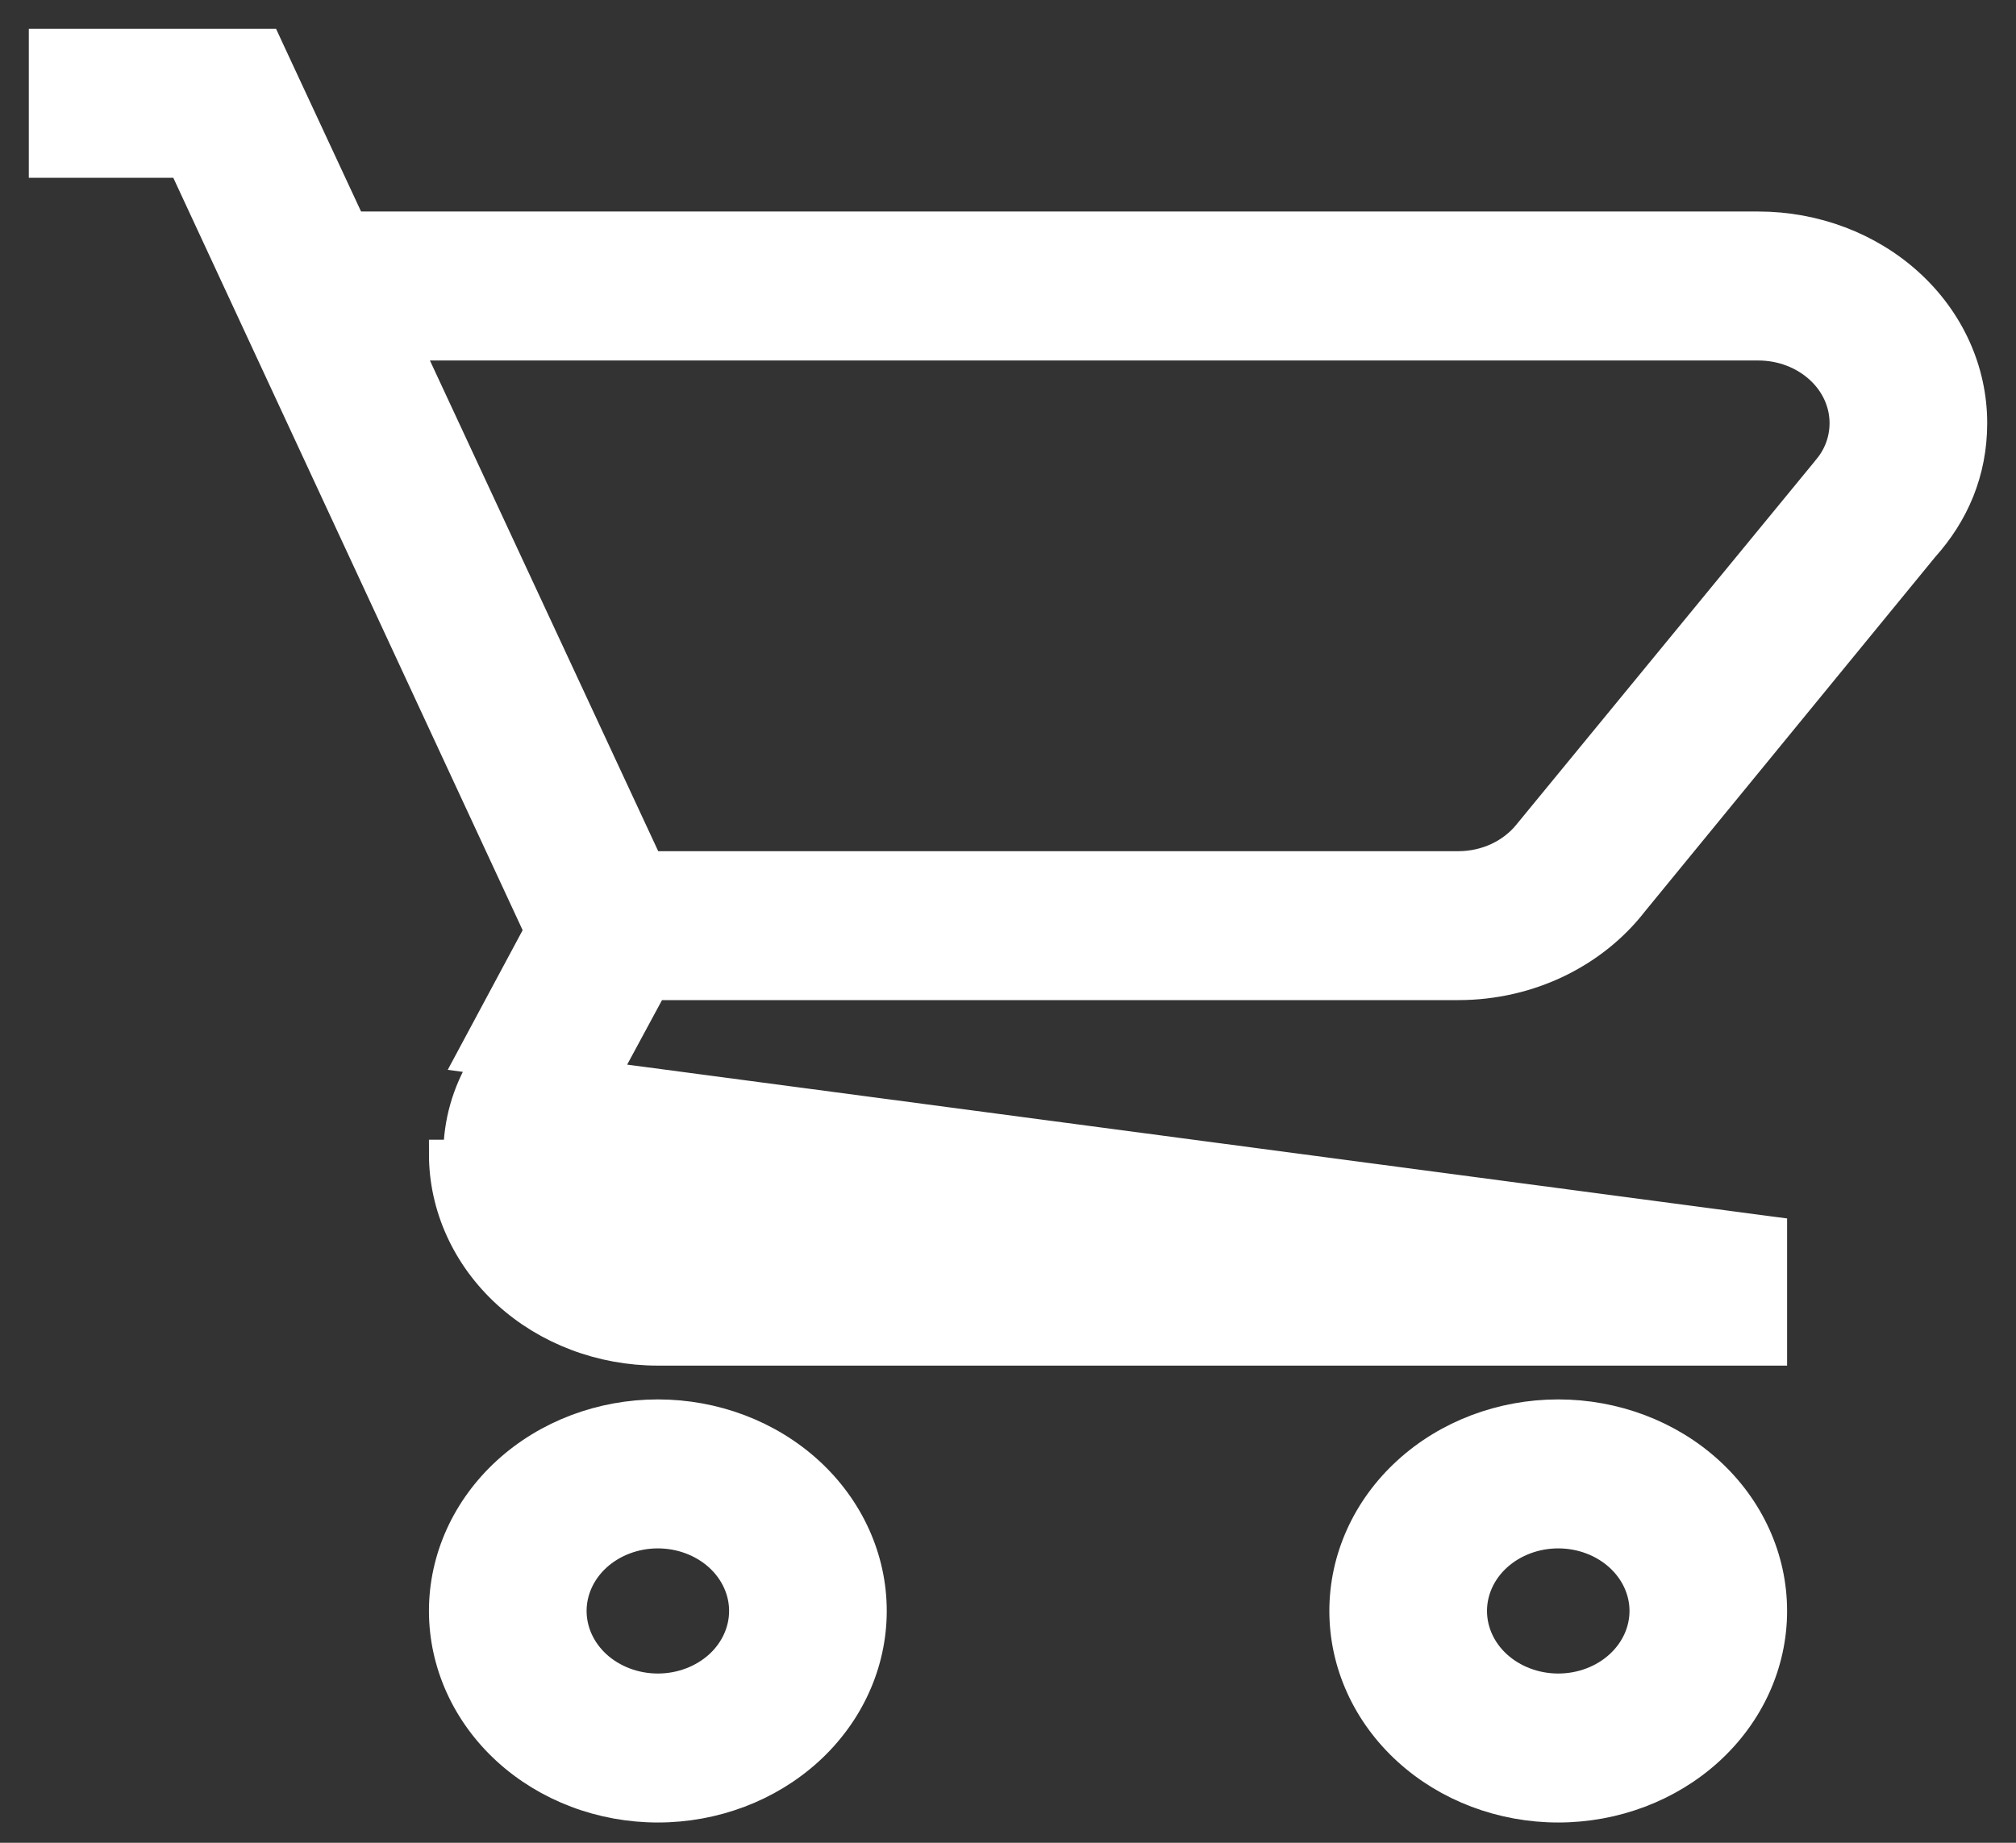 <svg width="35" height="32" viewBox="0 0 35 32" fill="none" xmlns="http://www.w3.org/2000/svg">
<rect x="0" y="0" width="35" height="32" fill="#333333" stroke="none"/>
<path d="M30.776 21.378V21.628V23.214V23.464H30.526H11.421C10.44 23.464 9.496 23.108 8.796 22.469C8.096 21.829 7.697 20.956 7.697 20.041C7.697 20.041 7.697 20.041 7.697 20.041H7.947C7.947 19.502 8.096 18.973 8.382 18.502L30.776 21.378ZM30.776 21.378H30.526H11.421C11.02 21.378 10.639 21.232 10.361 20.978C10.093 20.733 9.943 20.407 9.935 20.07L10.093 19.434L11.344 17.117H25.316C26.571 17.117 27.686 16.544 28.36 15.674L33.408 9.509C33.929 8.929 34.25 8.206 34.25 7.347C34.25 6.431 33.852 5.558 33.151 4.918C32.452 4.279 31.507 3.923 30.526 3.923H6.109L4.7 0.895L4.633 0.75H4.474H1H0.75V1V2.587V2.837H1H3.168L9.353 16.161L8.164 18.378L30.776 21.378ZM7.072 6.01H30.526C30.928 6.01 31.308 6.156 31.586 6.41C31.863 6.662 32.013 7 32.013 7.347C32.013 7.637 31.913 7.913 31.724 8.138L31.723 8.14L26.512 14.487C26.248 14.809 25.815 15.031 25.316 15.031H11.268L7.072 6.01ZM29.677 25.546C28.978 24.907 28.033 24.551 27.053 24.551C26.072 24.551 25.127 24.907 24.428 25.546C23.727 26.186 23.329 27.059 23.329 27.974C23.329 28.89 23.727 29.763 24.428 30.403C25.127 31.042 26.072 31.398 27.053 31.398C28.033 31.398 28.978 31.042 29.677 30.403C30.378 29.763 30.776 28.89 30.776 27.974C30.776 27.059 30.378 26.186 29.677 25.546ZM25.993 27.037C26.271 26.784 26.651 26.638 27.053 26.638C27.454 26.638 27.835 26.784 28.112 27.037C28.389 27.29 28.54 27.628 28.54 27.974C28.54 28.321 28.389 28.659 28.112 28.912C27.835 29.165 27.454 29.311 27.053 29.311C26.651 29.311 26.271 29.165 25.993 28.912C25.716 28.659 25.566 28.321 25.566 27.974C25.566 27.628 25.716 27.29 25.993 27.037ZM14.046 25.546C13.346 24.907 12.402 24.551 11.421 24.551C10.44 24.551 9.496 24.907 8.796 25.546C8.096 26.186 7.697 27.059 7.697 27.974C7.697 28.89 8.096 29.763 8.796 30.403C9.496 31.042 10.44 31.398 11.421 31.398C12.402 31.398 13.346 31.042 14.046 30.403C14.746 29.763 15.145 28.89 15.145 27.974C15.145 27.059 14.746 26.186 14.046 25.546ZM10.361 27.037C10.639 26.784 11.02 26.638 11.421 26.638C11.822 26.638 12.203 26.784 12.481 27.037C12.757 27.29 12.908 27.628 12.908 27.974C12.908 28.321 12.757 28.659 12.481 28.912C12.203 29.165 11.822 29.311 11.421 29.311C11.02 29.311 10.639 29.165 10.361 28.912C10.085 28.659 9.934 28.321 9.934 27.974C9.934 27.628 10.085 27.29 10.361 27.037Z" fill="white" stroke="white" stroke-width="0.5"/>
</svg>
